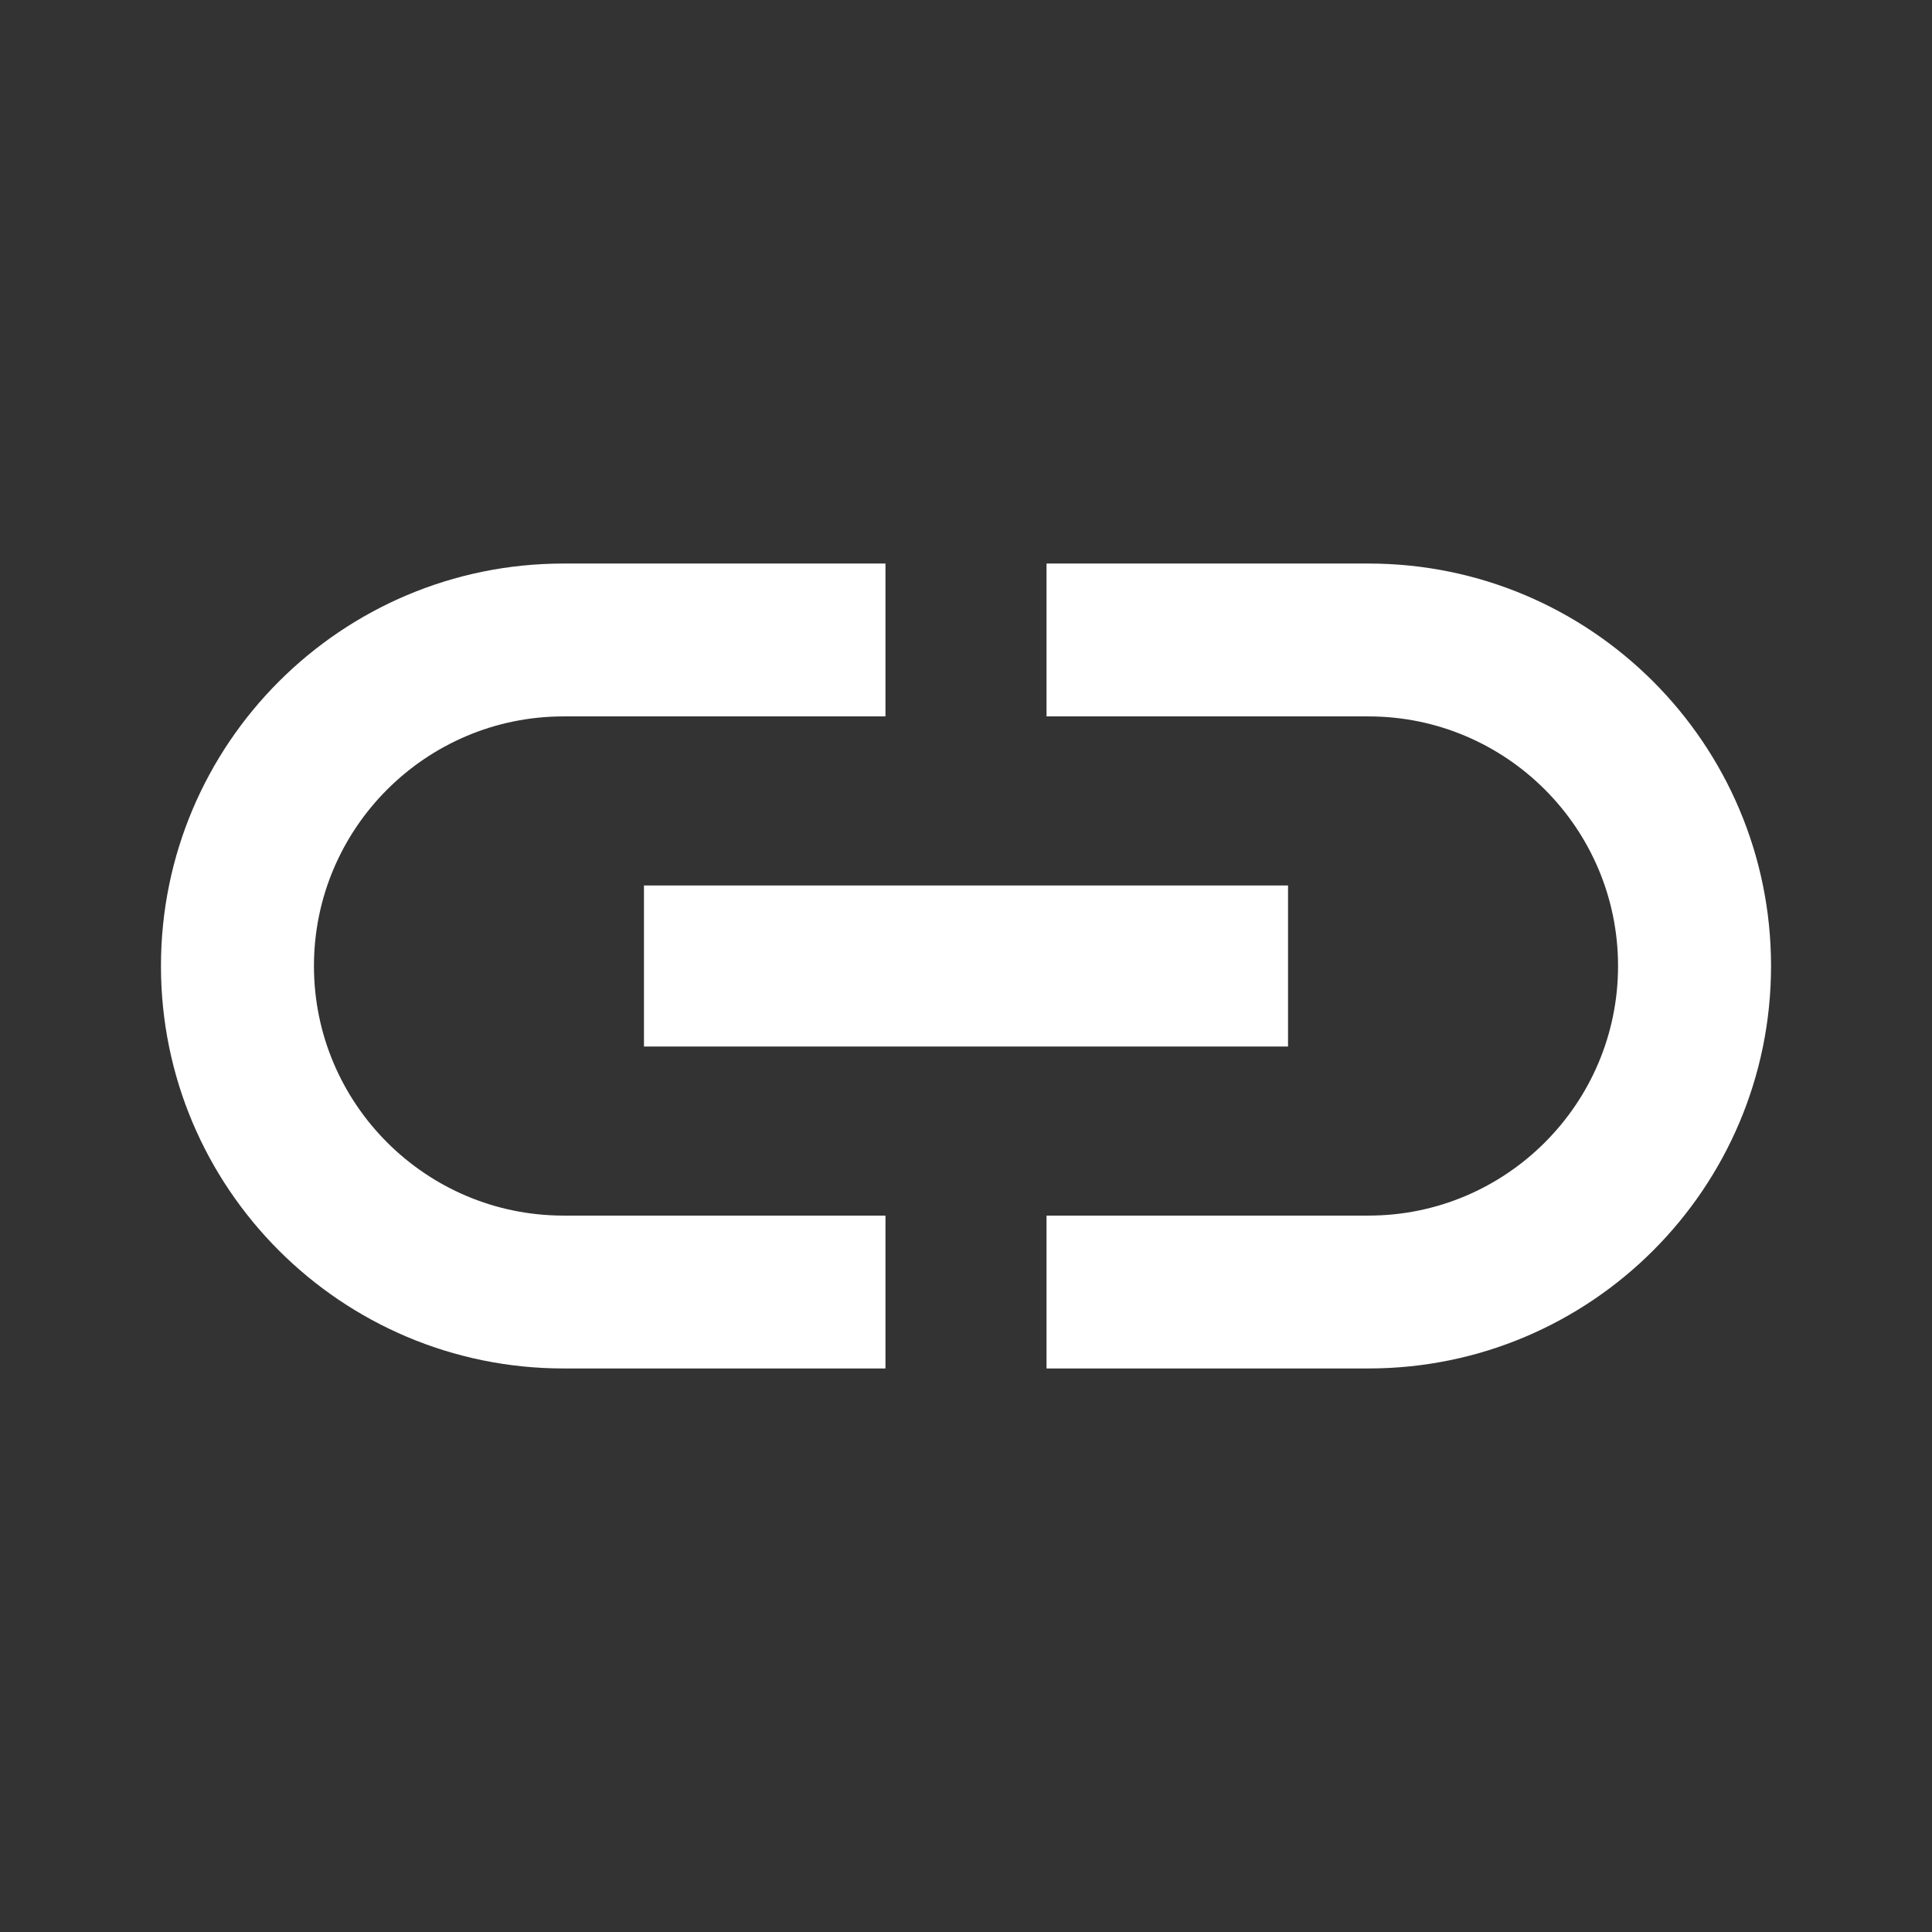 <svg width="16" height="16" viewBox="0 0 16 16" fill="none" xmlns="http://www.w3.org/2000/svg">
<rect x="0" y="0" width="16" height="16" fill="#333333" stroke="none"/>
<path d="M2.6 8C2.6 6.86 3.527 5.933 4.667 5.933H7.333V4.667H4.667C2.827 4.667 1.333 6.16 1.333 8C1.333 9.84 2.827 11.333 4.667 11.333H7.333V10.067H4.667C3.527 10.067 2.6 9.14 2.6 8ZM5.333 8.667H10.667V7.333H5.333V8.667ZM11.334 4.667H8.667V5.933H11.334C12.473 5.933 13.4 6.86 13.4 8C13.4 9.14 12.473 10.067 11.334 10.067H8.667V11.333H11.334C13.174 11.333 14.667 9.84 14.667 8C14.667 6.16 13.174 4.667 11.334 4.667Z" fill="white"/>
</svg>
